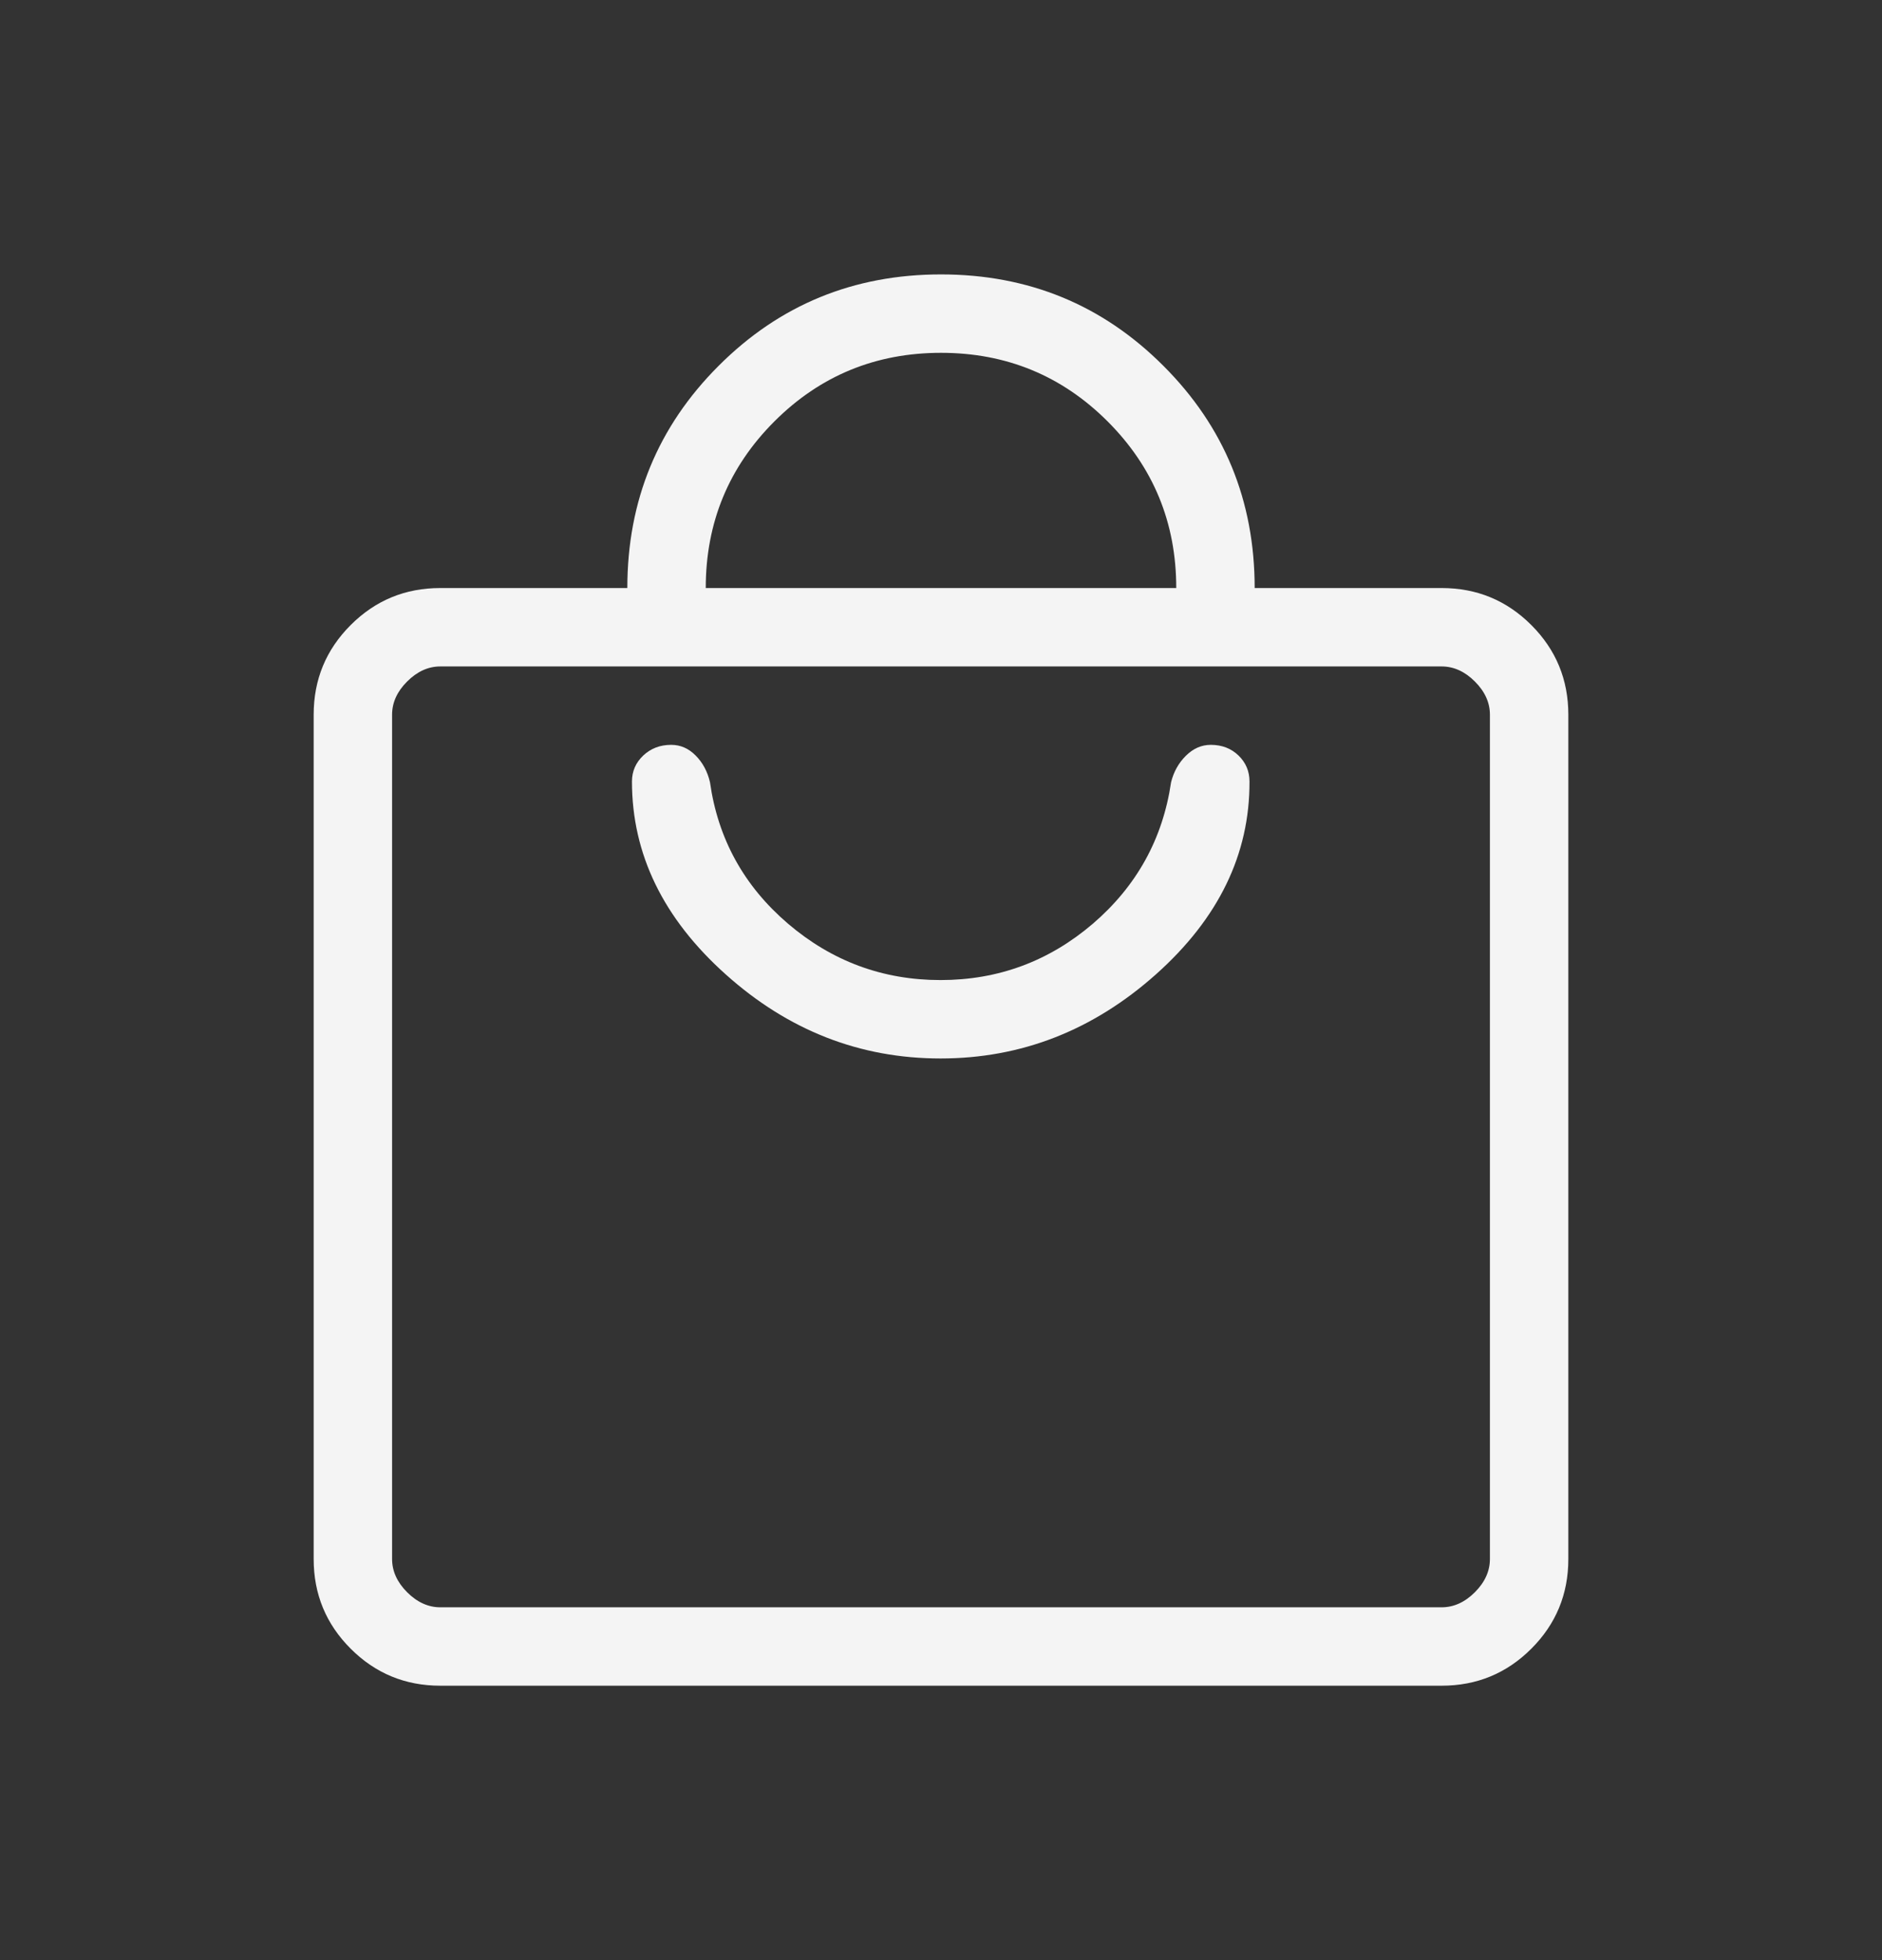 <svg width="24" height="25" viewBox="0 0 24 25" fill="none" xmlns="http://www.w3.org/2000/svg">
<rect x="0" y="0" width="24" height="25" fill="#333333" stroke="none"/>
<mask id="mask0_412_2927" style="mask-type:alpha" maskUnits="userSpaceOnUse" x="0" y="0" width="24" height="25">
<rect y="0.5" width="24" height="24" fill="#D9D9D9"/>
</mask>
<g mask="url(#mask0_412_2927)">
<path d="M5.615 21.5C5.168 21.5 4.787 21.343 4.472 21.028C4.157 20.713 4 20.332 4 19.884V9.116C4 8.668 4.157 8.287 4.472 7.972C4.787 7.657 5.168 7.5 5.615 7.5H8C8 6.386 8.388 5.441 9.165 4.665C9.941 3.888 10.886 3.5 12 3.5C13.114 3.5 14.059 3.888 14.835 4.665C15.612 5.441 16 6.386 16 7.5H18.384C18.832 7.5 19.213 7.657 19.528 7.972C19.843 8.287 20 8.668 20 9.116V19.884C20 20.332 19.843 20.713 19.528 21.028C19.213 21.343 18.832 21.5 18.384 21.5H5.615ZM5.615 20.5H18.384C18.538 20.5 18.68 20.436 18.808 20.308C18.936 20.18 19 20.038 19 19.884V9.116C19 8.961 18.936 8.82 18.808 8.692C18.68 8.564 18.538 8.5 18.384 8.5H5.615C5.462 8.5 5.32 8.564 5.192 8.692C5.064 8.82 5 8.961 5 9.116V19.884C5 20.038 5.064 20.18 5.192 20.308C5.32 20.436 5.462 20.5 5.615 20.5ZM9 7.5H15C15 6.667 14.708 5.958 14.125 5.375C13.542 4.792 12.833 4.5 12 4.5C11.167 4.5 10.458 4.792 9.875 5.375C9.292 5.958 9 6.667 9 7.5ZM11.994 13.5C13.022 13.5 13.937 13.143 14.739 12.429C15.54 11.715 15.938 10.894 15.934 9.967C15.934 9.838 15.888 9.727 15.794 9.636C15.701 9.546 15.583 9.5 15.441 9.5C15.322 9.5 15.217 9.546 15.123 9.639C15.03 9.731 14.967 9.844 14.934 9.977C14.828 10.7 14.495 11.301 13.937 11.781C13.377 12.26 12.73 12.5 11.994 12.5C11.258 12.5 10.61 12.26 10.049 11.781C9.488 11.301 9.156 10.7 9.054 9.977C9.022 9.84 8.961 9.726 8.871 9.636C8.781 9.545 8.678 9.5 8.559 9.5C8.417 9.5 8.299 9.546 8.203 9.636C8.107 9.727 8.059 9.838 8.059 9.967C8.059 10.894 8.458 11.715 9.256 12.429C10.053 13.143 10.966 13.5 11.994 13.5Z" fill="#F4F4F4"/>
</g>
</svg>
